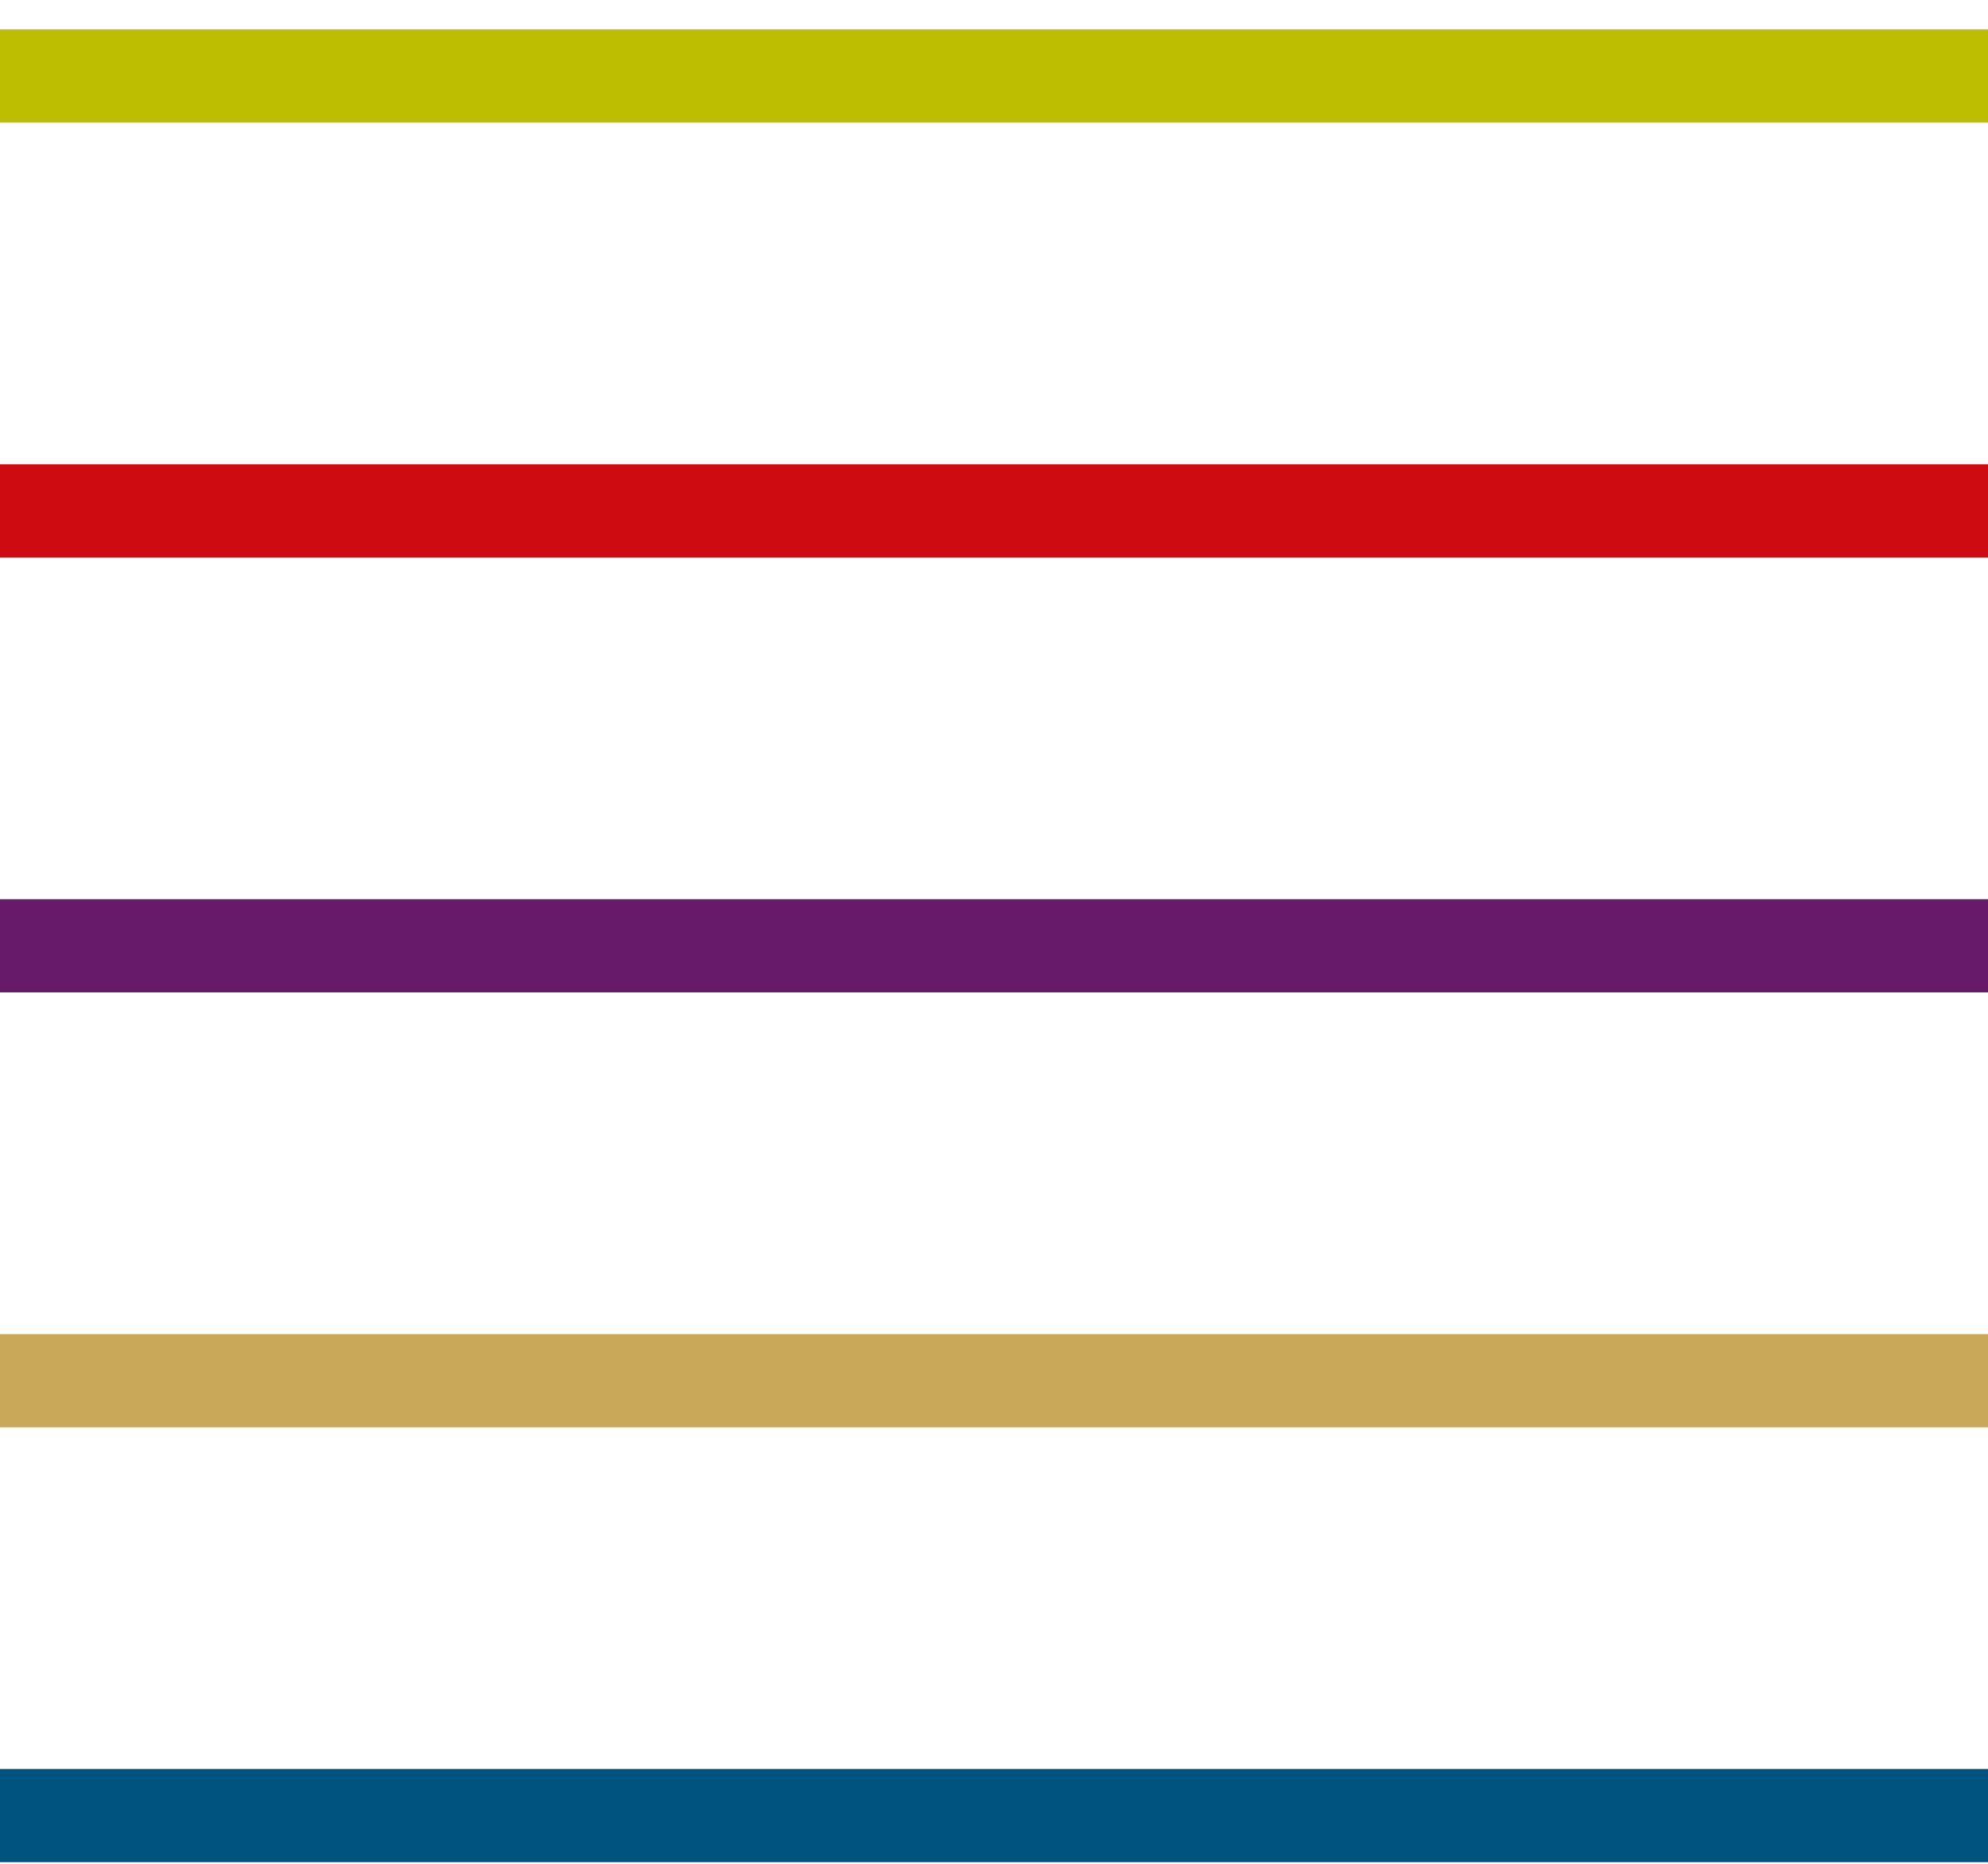 <?xml version="1.0" encoding="UTF-8"?> <svg xmlns="http://www.w3.org/2000/svg" width="64" height="60" viewBox="0 0 64 60" fill="none"><line y1="2.448" x2="64" y2="2.448" stroke="#BEBE00" stroke-width="3"></line><line y1="16.448" x2="64" y2="16.448" stroke="#CE0B10" stroke-width="3"></line><line y1="30.448" x2="64" y2="30.448" stroke="#671A69" stroke-width="3"></line><line y1="44.448" x2="64" y2="44.448" stroke="#C9A959" stroke-width="3"></line><line y1="58.448" x2="64" y2="58.448" stroke="#00537F" stroke-width="3"></line></svg> 